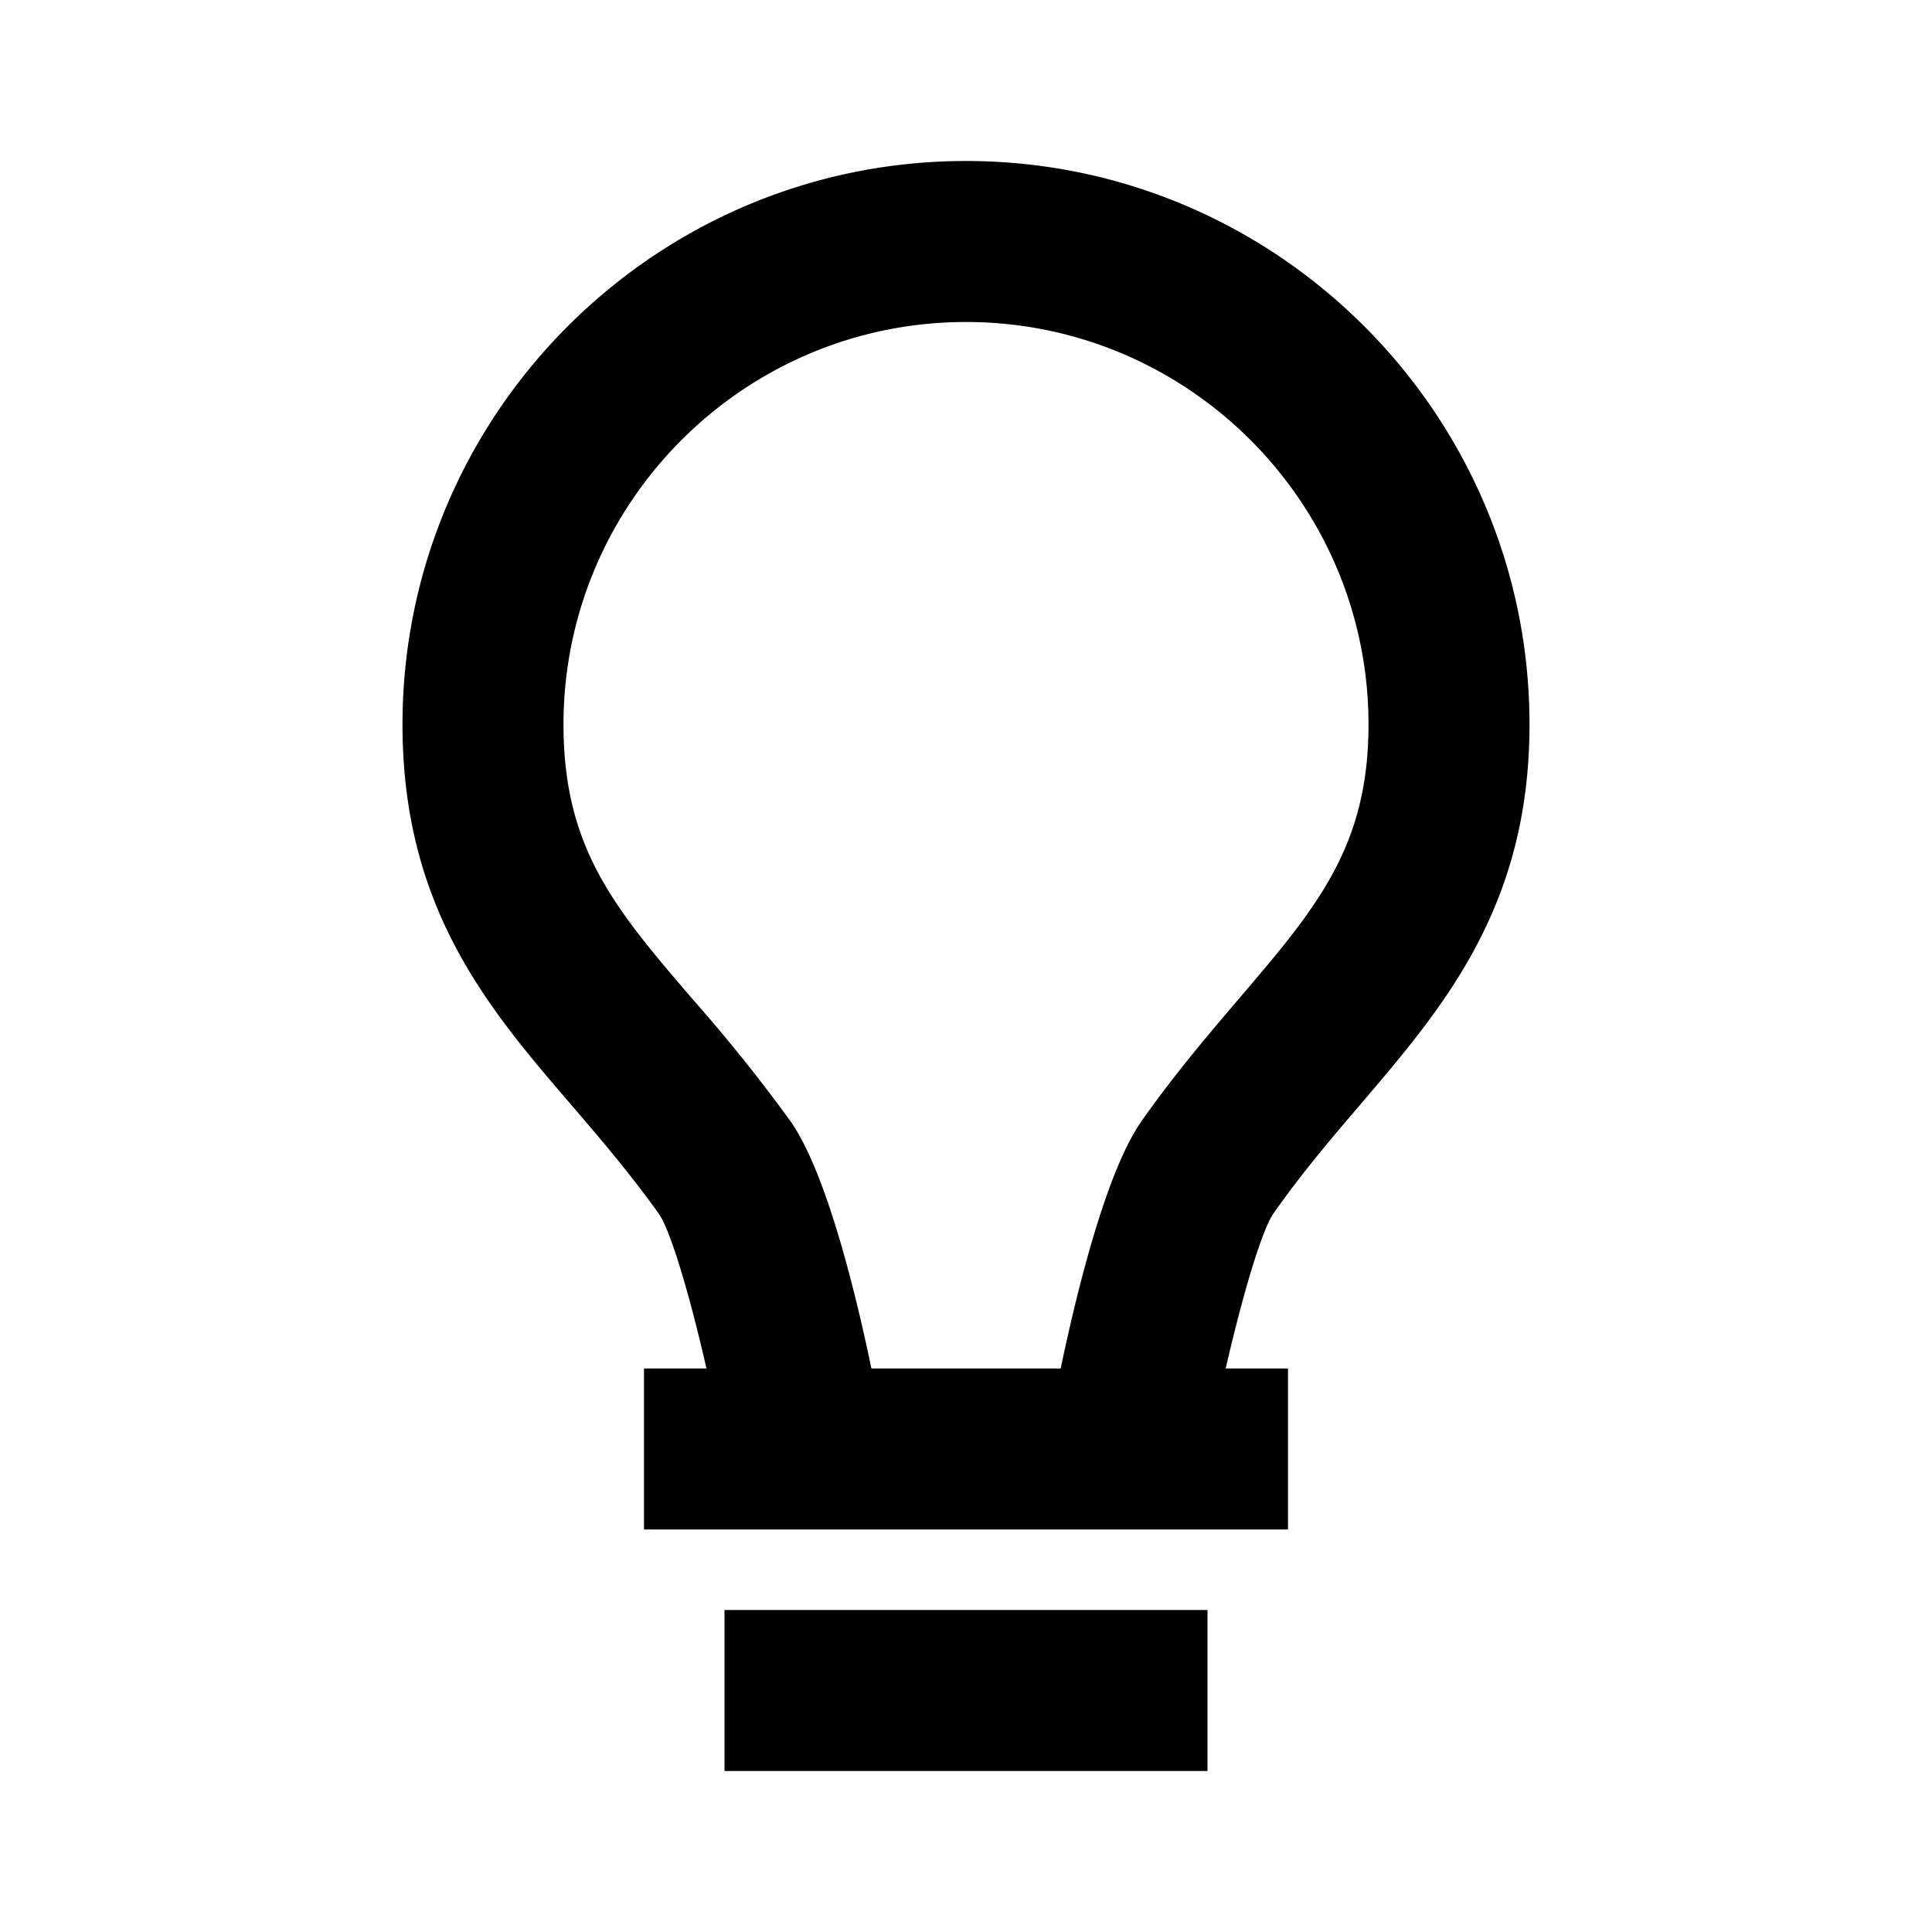 <?xml version="1.0" encoding="utf-8"?><!-- Скачано с сайта svg4.ru / Downloaded from svg4.ru -->
<svg fill="#000000" width="800px" height="800px" viewBox="0 0 24 24" xmlns="http://www.w3.org/2000/svg"><path d="M9 20h6v2H9zm7.906-6.288C17.936 12.506 19 11.259 19 9c0-3.859-3.141-7-7-7S5 5.141 5 9c0 2.285 1.067 3.528 2.101 4.73.358.418.729.851 1.084 1.349.144.206.38.996.591 1.921H8v2h8v-2h-.774c.213-.927.45-1.719.593-1.925.352-.503.726-.94 1.087-1.363zm-2.724.213c-.434.617-.796 2.075-1.006 3.075h-2.351c-.209-1.002-.572-2.463-1.011-3.08a20.502 20.502 0 0 0-1.196-1.492C7.644 11.294 7 10.544 7 9c0-2.757 2.243-5 5-5s5 2.243 5 5c0 1.521-.643 2.274-1.615 3.413-.373.438-.796.933-1.203 1.512z"/></svg>